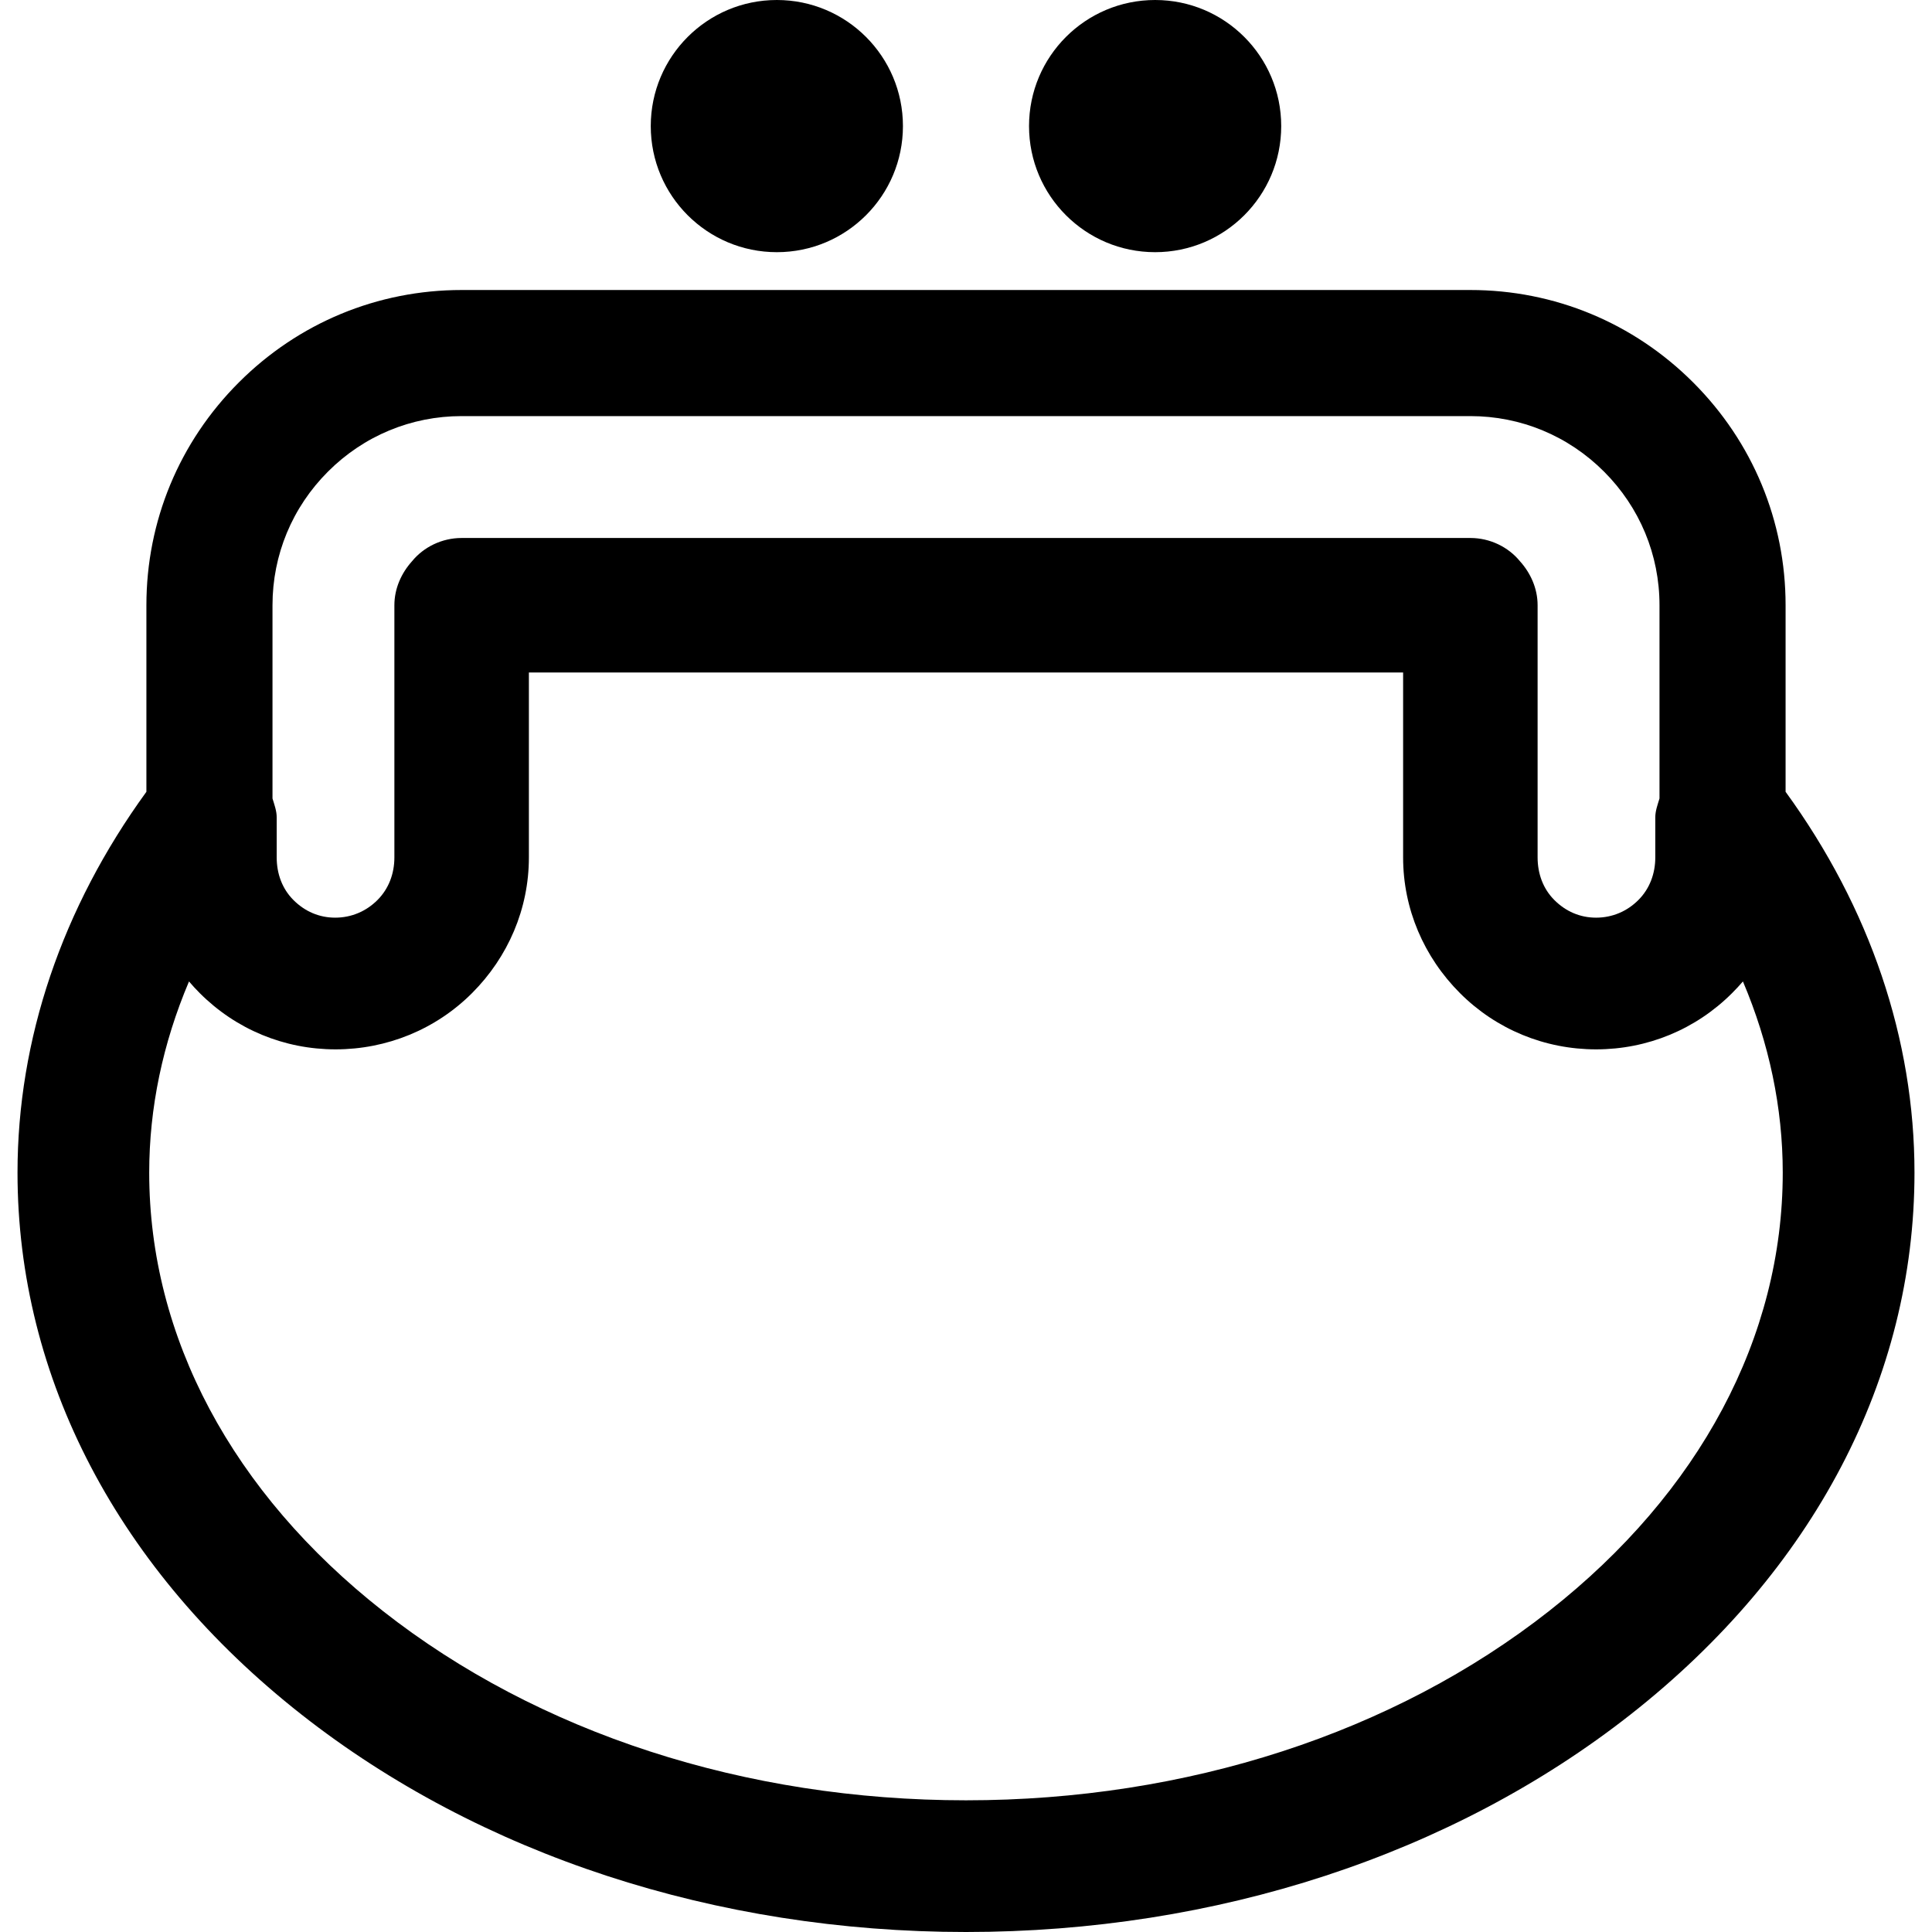 <?xml version="1.0" encoding="iso-8859-1"?>
<!-- Uploaded to: SVG Repo, www.svgrepo.com, Generator: SVG Repo Mixer Tools -->
<svg fill="#000000" height="800px" width="800px" version="1.1" id="Layer_1" xmlns="http://www.w3.org/2000/svg" xmlns:xlink="http://www.w3.org/1999/xlink" 
	 viewBox="0 0 512 512" xml:space="preserve">
<g>
	<g>
		<circle cx="205.873" cy="33.415" r="33.415"/>
	</g>
</g>
<g>
	<g>
		<circle cx="306.119" cy="33.415" r="33.415"/>
	</g>
</g>
<g>
	<g>
		<path d="M473.2,209.831v-49.437c0-22.281-8.699-43.251-24.494-59.045c-15.794-15.794-36.764-24.494-59.045-24.494H122.337
			c-22.28,0-43.251,8.699-59.045,24.494c-15.795,15.794-24.494,36.764-24.494,59.045v49.439
			c-22.359,30.77-34.157,65.566-34.157,100.93c0,54.474,26.729,105.476,75.262,143.611C127.197,491.535,189.736,512,256.001,512
			s128.803-20.465,176.097-57.625c48.533-38.135,75.261-89.137,75.261-143.611C507.359,275.38,495.561,240.584,473.2,209.831z
			 M72.214,160.394c0-13.355,5.223-25.934,14.707-35.417c9.483-9.483,22.061-14.706,35.416-14.706h267.324
			c13.355,0,25.933,5.223,35.417,14.706c9.483,9.483,14.706,22.062,14.706,35.417V211.6c-0.478,1.596-1.114,3.276-1.114,5.002
			v10.623c0,4.272-1.474,8.284-4.484,11.294c-3.012,3.012-6.93,4.67-11.202,4.67c-4.272,0-8.051-1.659-11.063-4.669
			c-3.012-3.012-4.439-7.024-4.439-11.296v-66.831c0-4.499-1.902-8.588-4.699-11.682c-3.064-3.746-7.905-6.14-13.122-6.14H122.337
			c-5.217,0-10.058,2.394-13.122,6.14c-2.796,3.094-4.699,7.183-4.699,11.682v66.831c0,4.272-1.474,8.284-4.484,11.294
			c-3.012,3.012-6.93,4.67-11.202,4.67s-8.051-1.659-11.063-4.669c-3.012-3.012-4.439-7.024-4.439-11.296v-10.622
			c0-1.728-0.636-3.406-1.114-5.002V160.394z M410.534,426.931c-41.172,32.352-96.054,50.168-154.533,50.168
			s-113.361-17.816-154.533-50.168C61.533,395.555,39.542,354.3,39.542,310.764c0-17.178,3.592-34.282,10.546-50.668
			c0.906,1.067,1.86,2.103,2.862,3.104c9.604,9.602,22.379,14.891,35.973,14.891s26.554-5.289,36.159-14.892
			c9.604-9.605,15.078-22.381,15.078-35.974v-49.009H371.84v49.009c0,13.593,5.475,26.369,15.079,35.975
			c9.604,9.603,22.472,14.891,36.065,14.891s26.415-5.289,36.021-14.892c1.003-1.002,1.98-2.039,2.888-3.108
			c6.952,16.38,10.554,33.486,10.554,50.672C472.446,354.3,450.466,395.555,410.534,426.931z"/>
	</g>
</g>
</svg>